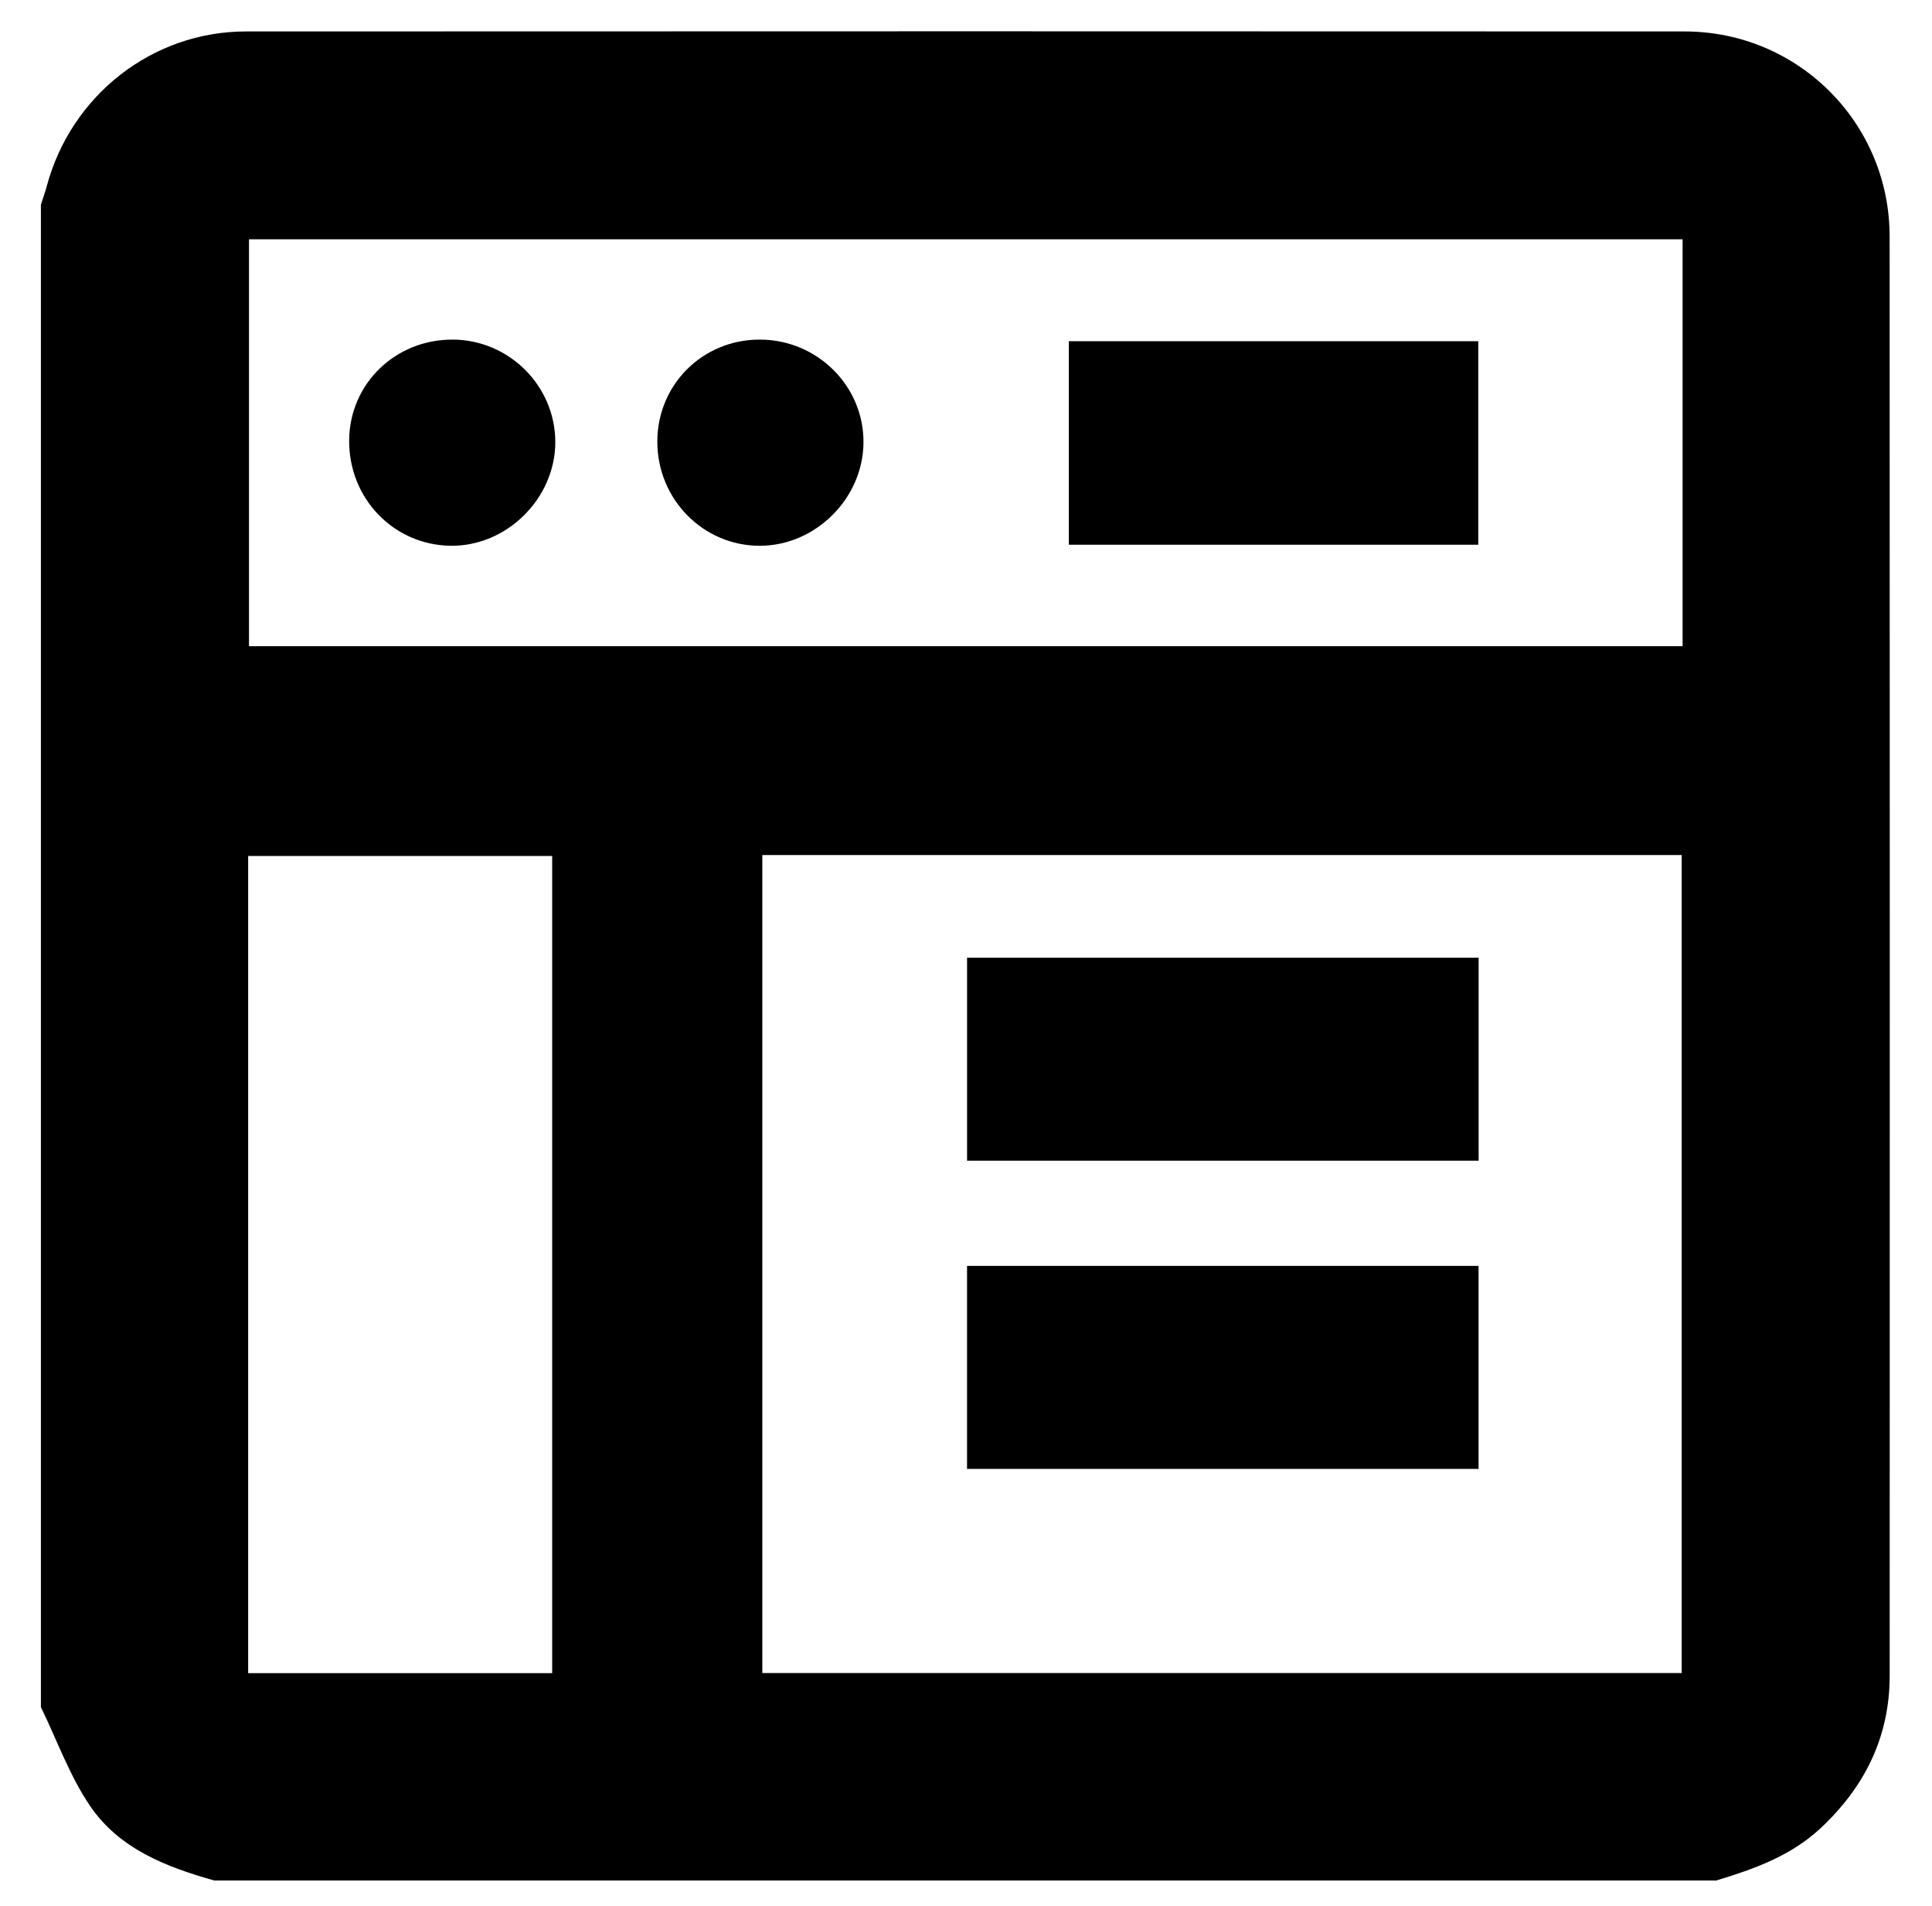 <?xml version="1.0" encoding="UTF-8"?>
<svg xmlns="http://www.w3.org/2000/svg" id="HEADLESS-customized-frontent" viewBox="0 0 896.35 884.33">
  <g id="ro5YvI.tif">
    <g>
      <path d="M796.37,872.32H99.4c-22.34-6.26-44.08-14.74-57.53-34.46-9.55-14.01-15.39-30.55-22.89-45.96,0-232.32,0-464.65,0-696.97,.9-2.8,1.91-5.57,2.67-8.4C32.93,44.24,70.64,14.61,114.09,14.59c222.52-.09,445.03-.11,667.55,0,52.62,.03,95.02,42.45,95.05,95.09,.12,222.52,.07,445.03,.03,667.55,0,28.43-11.52,51.69-32.14,70.91-13.76,12.82-30.76,18.86-48.21,24.16Zm-16.15-96.24V396.63H353.68v379.46h426.54Zm.42-665.07H115.52v188.76H780.64V111.01ZM115.13,776.14h141.05V397.07H115.13v379.07Z"></path>
      <path d="M686.01,444.27v94.16h-237.34v-94.16h237.34Z"></path>
      <path d="M685.98,587.23v94.17h-237.32v-94.17h237.32Z"></path>
      <path d="M685.84,252.69h-189.95v-94.41h189.95v94.41Z"></path>
      <path d="M210.17,157.53c26.15,.18,47.49,21.59,47.46,47.61-.03,26.1-22.59,48.4-48.6,48.03-26.55-.38-47.37-22.13-47.04-49.15,.32-26.16,21.57-46.67,48.18-46.48Z"></path>
      <path d="M304.96,204.7c.12-26.38,21.04-47.17,47.49-47.17,26.79,0,48.49,21.64,48.16,48.03-.33,25.73-22.22,47.5-47.91,47.62-26.43,.13-47.85-21.64-47.73-48.48Z"></path>
    </g>
  </g>
</svg>
